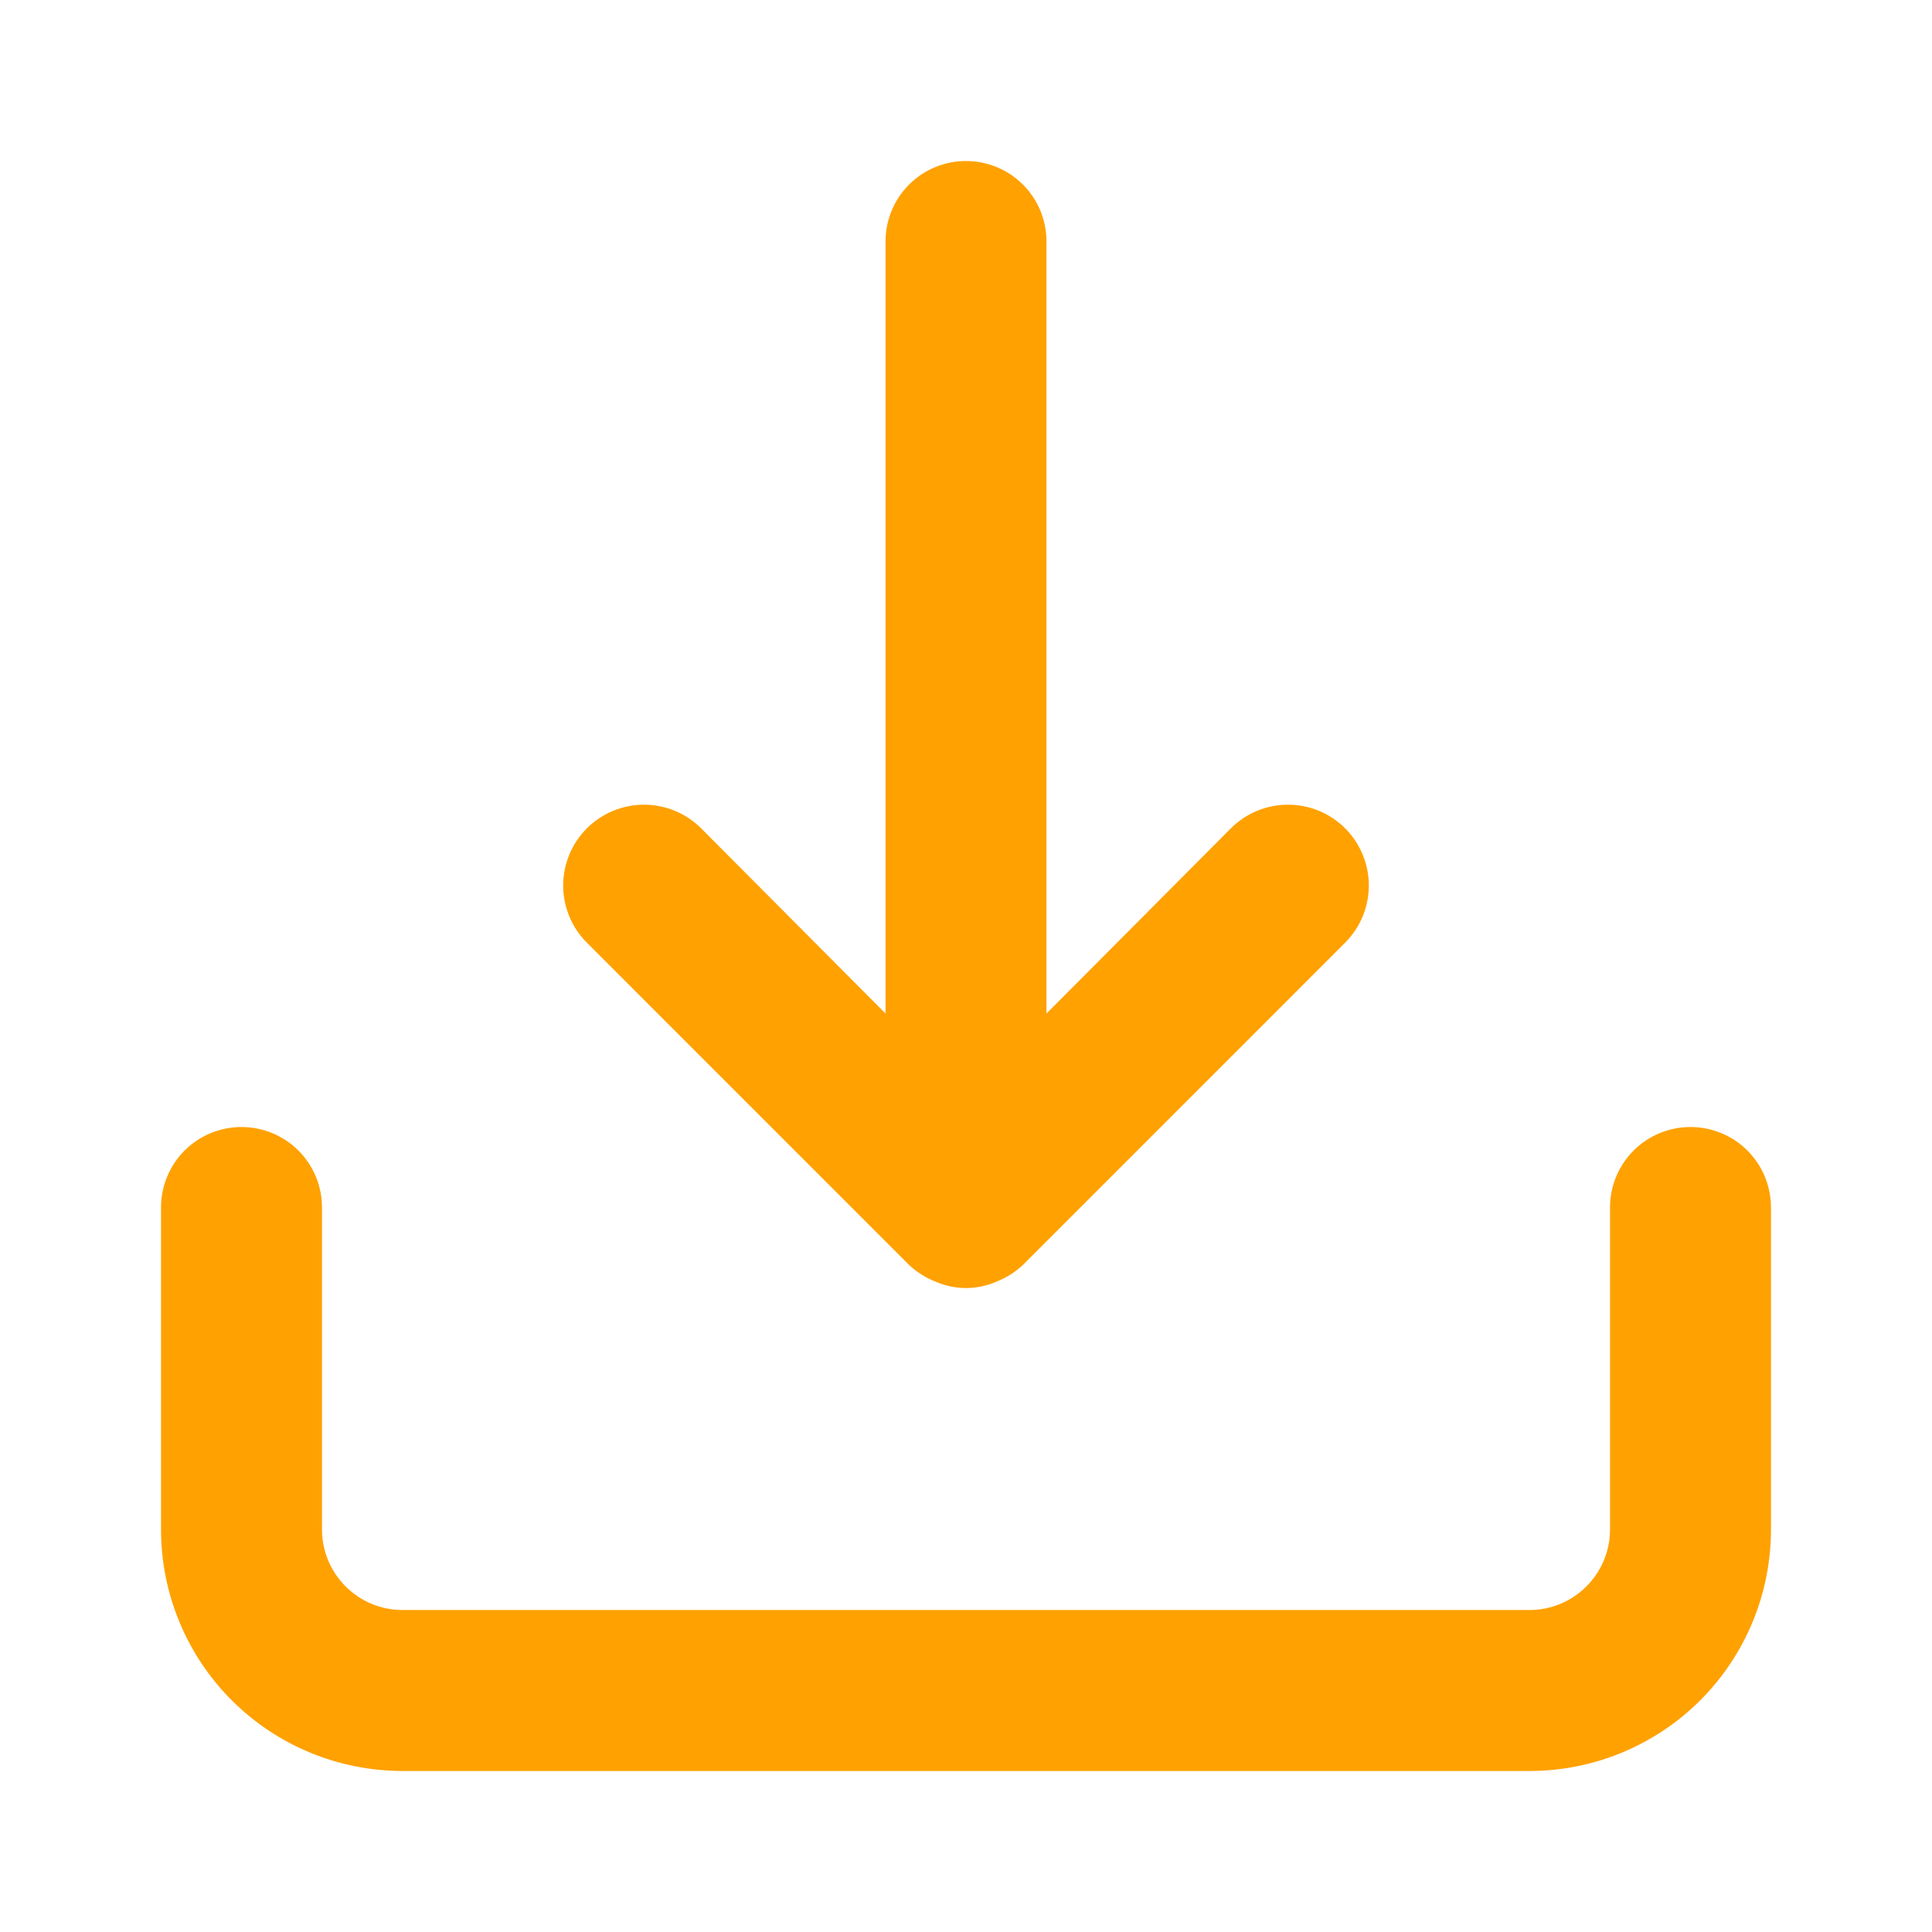 <svg width="32" height="32" viewBox="0 0 32 32" fill="none" xmlns="http://www.w3.org/2000/svg">
<path d="M28 18.667C27.646 18.667 27.307 18.807 27.057 19.057C26.807 19.307 26.667 19.646 26.667 20V25.333C26.667 25.687 26.526 26.026 26.276 26.276C26.026 26.526 25.687 26.667 25.333 26.667H6.667C6.313 26.667 5.974 26.526 5.724 26.276C5.474 26.026 5.333 25.687 5.333 25.333V20C5.333 19.646 5.193 19.307 4.943 19.057C4.693 18.807 4.354 18.667 4 18.667C3.646 18.667 3.307 18.807 3.057 19.057C2.807 19.307 2.667 19.646 2.667 20V25.333C2.667 26.394 3.088 27.412 3.838 28.162C4.588 28.912 5.606 29.333 6.667 29.333H25.333C26.394 29.333 27.412 28.912 28.162 28.162C28.912 27.412 29.333 26.394 29.333 25.333V20C29.333 19.646 29.193 19.307 28.943 19.057C28.693 18.807 28.354 18.667 28 18.667ZM15.053 20.947C15.18 21.068 15.33 21.163 15.493 21.227C15.653 21.297 15.826 21.334 16 21.334C16.175 21.334 16.347 21.297 16.507 21.227C16.67 21.163 16.82 21.068 16.947 20.947L22.28 15.613C22.531 15.362 22.672 15.022 22.672 14.667C22.672 14.312 22.531 13.971 22.28 13.72C22.029 13.469 21.689 13.328 21.333 13.328C20.978 13.328 20.638 13.469 20.387 13.72L17.333 16.787V4C17.333 3.646 17.193 3.307 16.943 3.057C16.693 2.807 16.354 2.667 16 2.667C15.646 2.667 15.307 2.807 15.057 3.057C14.807 3.307 14.667 3.646 14.667 4V16.787L11.613 13.72C11.489 13.596 11.341 13.497 11.179 13.43C11.017 13.363 10.843 13.328 10.667 13.328C10.491 13.328 10.317 13.363 10.154 13.43C9.992 13.497 9.844 13.596 9.72 13.72C9.596 13.844 9.497 13.992 9.43 14.154C9.363 14.317 9.328 14.491 9.328 14.667C9.328 14.843 9.363 15.017 9.43 15.179C9.497 15.341 9.596 15.489 9.72 15.613L15.053 20.947Z" fill="#FFA100"/>
</svg>
